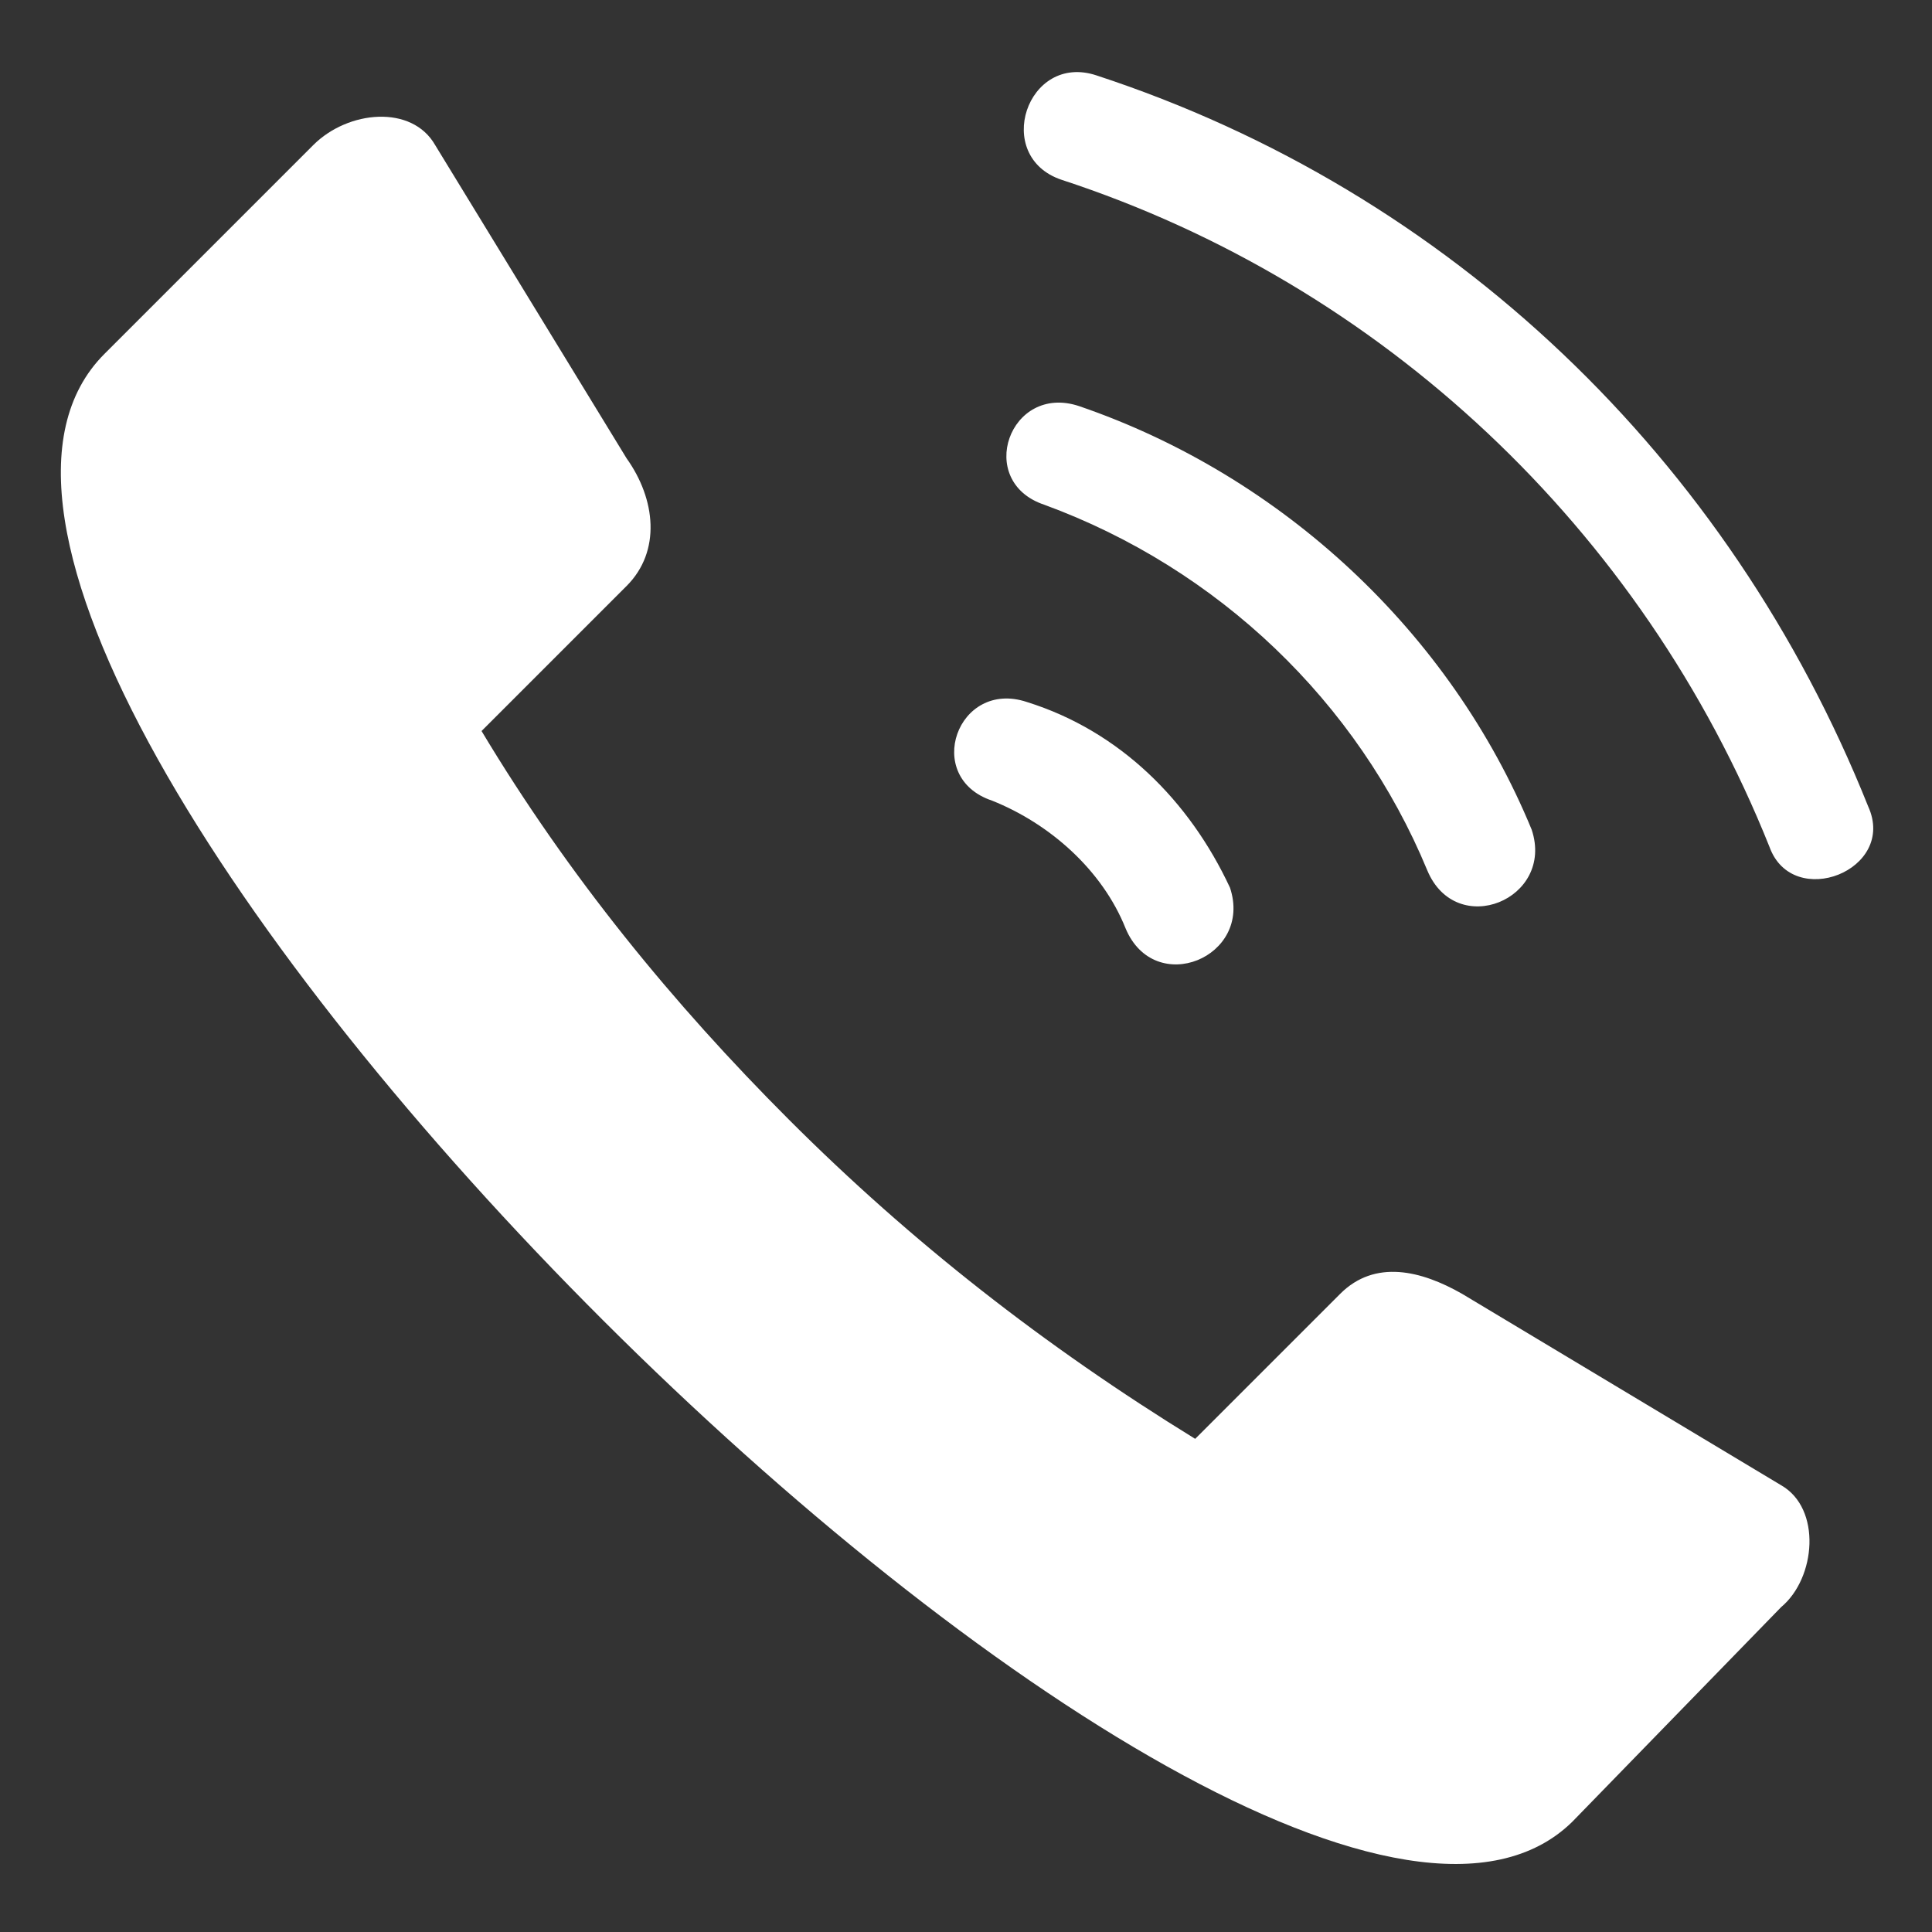 <svg height='100px' width='100px'  fill="#ffffff" xmlns="http://www.w3.org/2000/svg" xmlns:xlink="http://www.w3.org/1999/xlink" xml:space="preserve" version="1.1" style="shape-rendering:geometricPrecision;text-rendering:geometricPrecision;image-rendering:optimizeQuality;" viewBox="0 0 333 333" x="0px" y="0px" fill-rule="evenodd" clip-rule="evenodd"><rect x="0" y="0" width="333" height="333" fill="#333333" stroke="none"/><defs><style type="text/css">
   
    .fil0 {fill:#ffffff}
   
  </style></defs><g><path class="fil0" d="M75 25l33 54c5,7 6,16 0,22l-25 25c15,25 33,47 53,67 21,21 44,39 70,55l25 -25c6,-6 14,-4 21,0l55 33c7,4 6,16 0,21l-36 37c-54,53 -307,-199 -253,-253l36 -36c6,-6 17,-7 21,0zm96 113c-12,-4 -6,-21 6,-17 16,5 28,17 35,32 4,12 -13,19 -18,7 -4,-10 -13,-18 -23,-22zm12 -107c-12,-4 -6,-22 6,-18 61,20 109,66 133,126 5,11 -13,18 -17,7 -22,-55 -67,-97 -122,-115zm-3 56c-12,-4 -6,-21 6,-17 35,12 64,39 78,73 4,12 -13,19 -18,7 -12,-29 -36,-52 -66,-63z"></path></g></svg>
